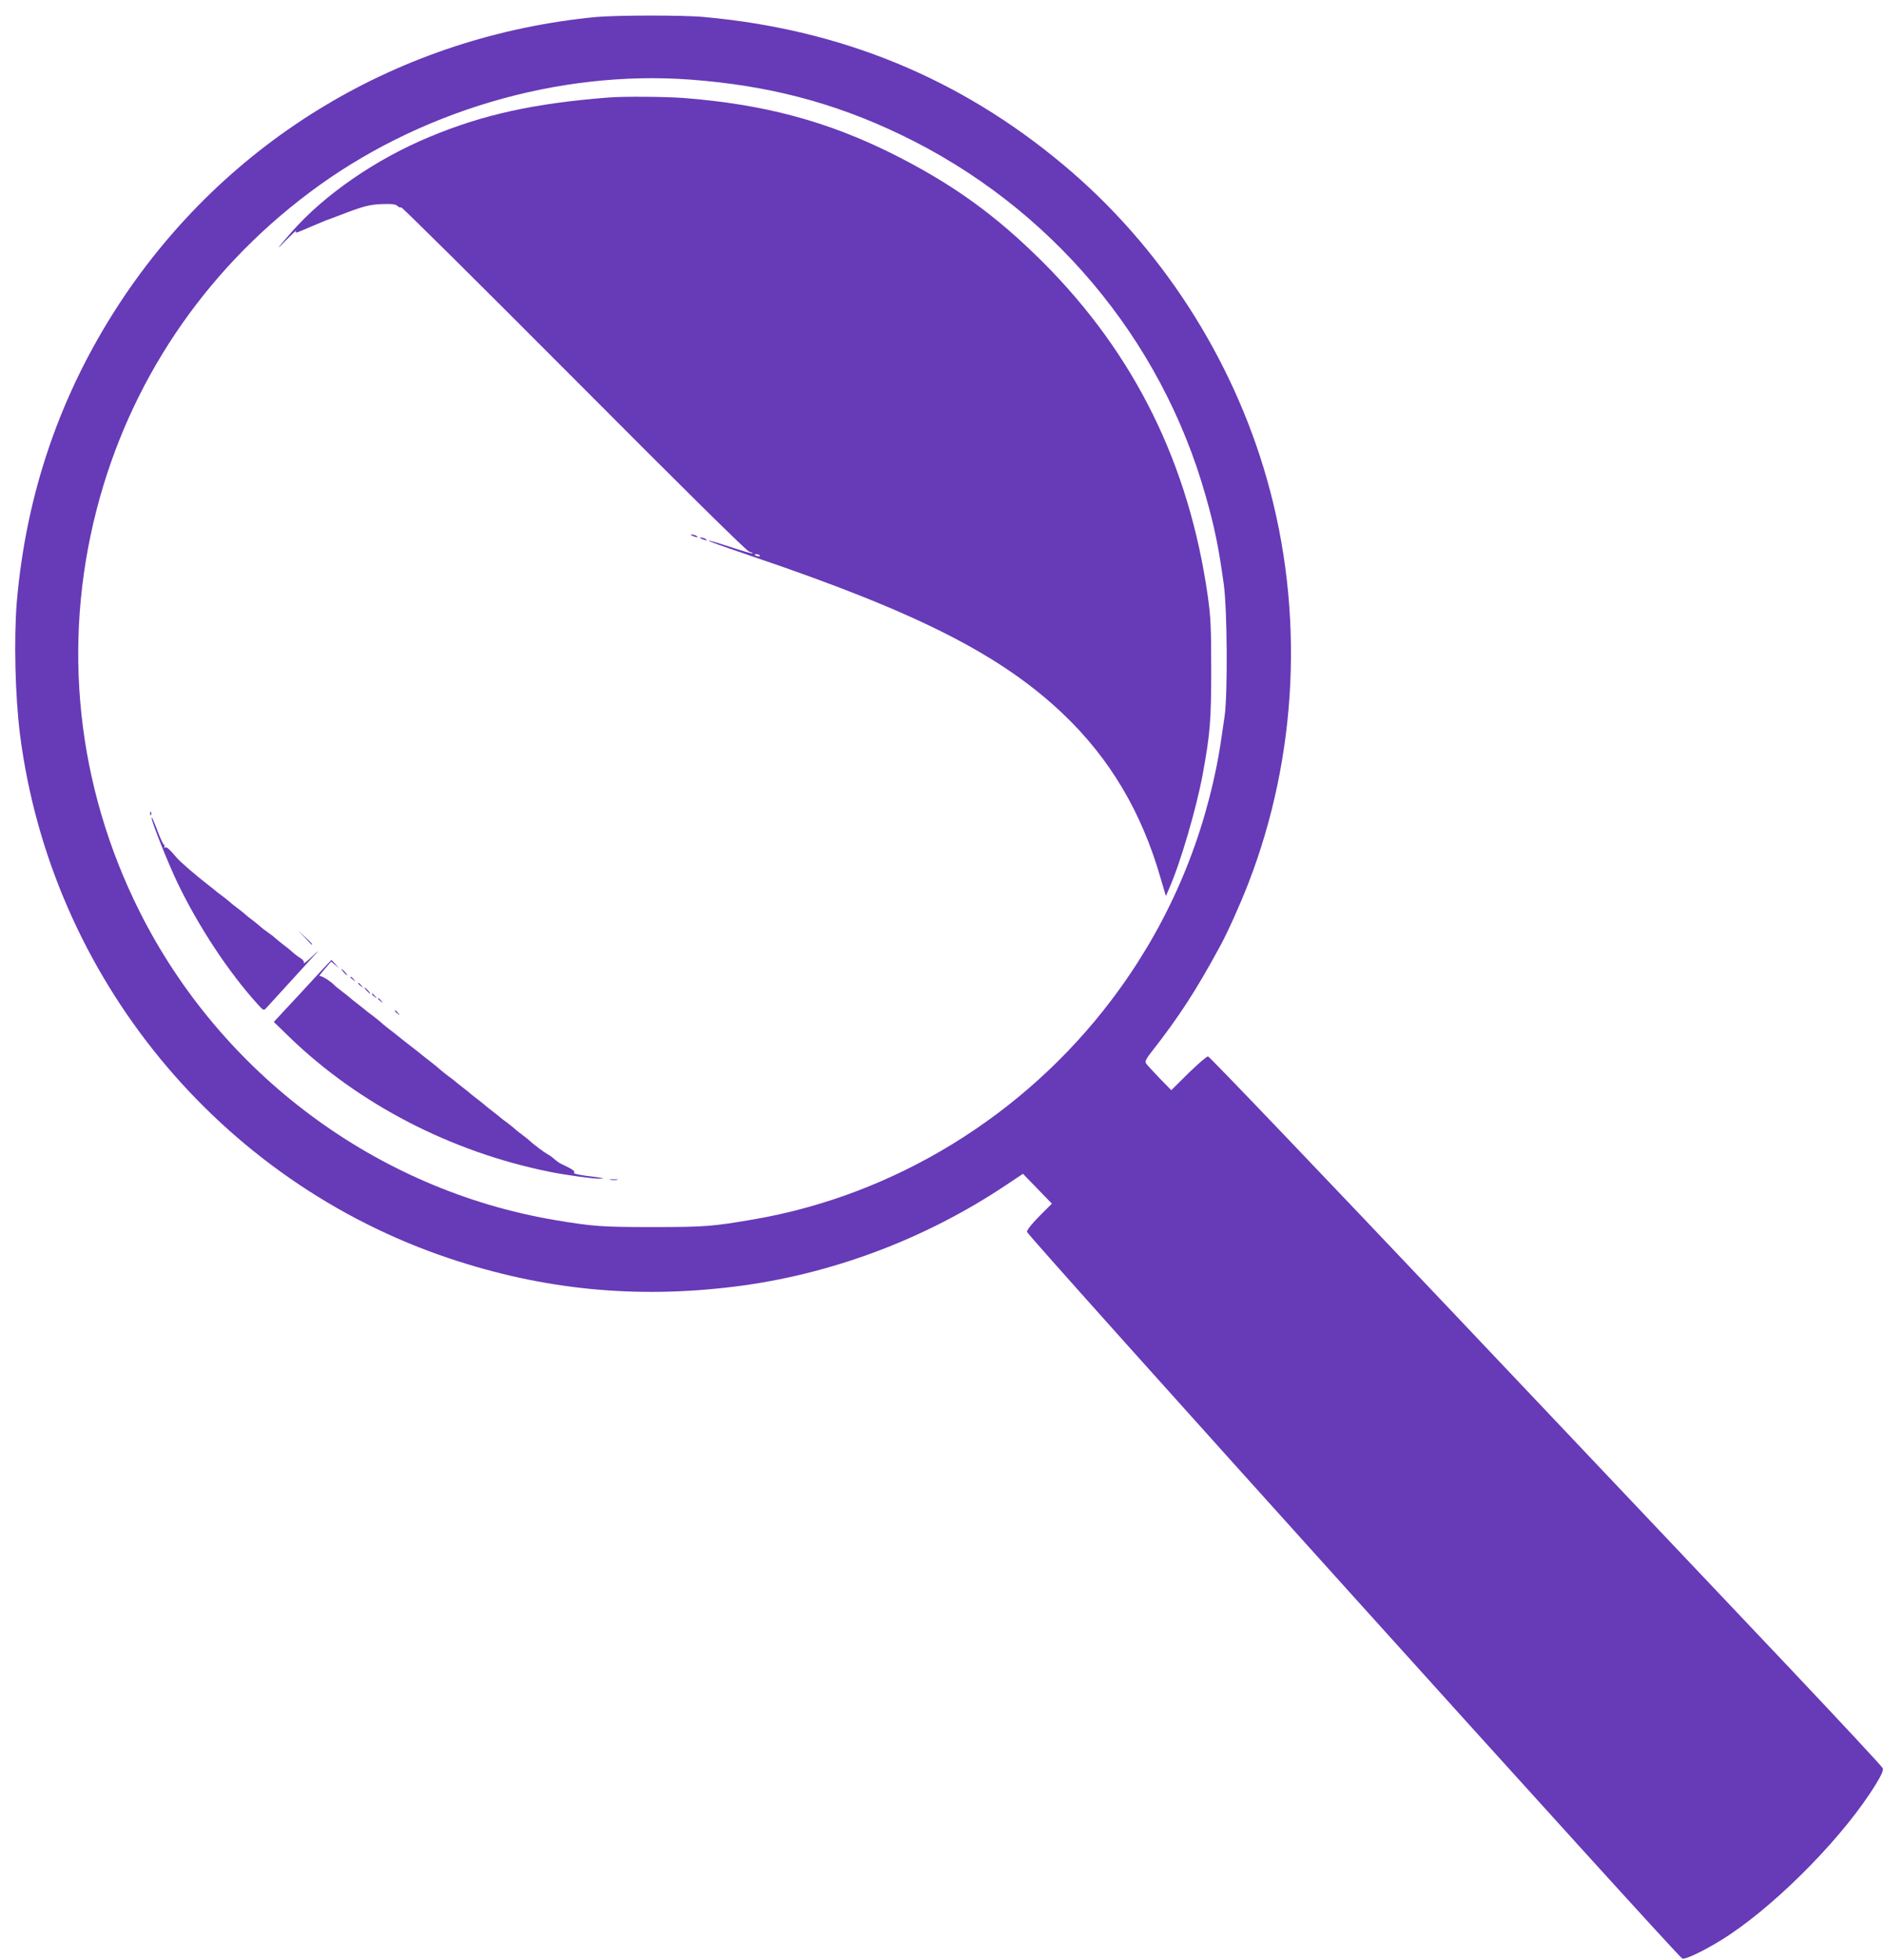 <?xml version="1.0" standalone="no"?>
<!DOCTYPE svg PUBLIC "-//W3C//DTD SVG 20010904//EN"
 "http://www.w3.org/TR/2001/REC-SVG-20010904/DTD/svg10.dtd">
<svg version="1.0" xmlns="http://www.w3.org/2000/svg"
 width="1231pt" height="1280pt" viewBox="0 0 1231 1280"
 preserveAspectRatio="xMidYMid meet">
<g transform="translate(0,1280) scale(0.1,-0.1)"
fill="#673ab7" stroke="none">
<path d="M3895 12689 c-1285 -124 -2416 -804 -3117 -1875 -383 -586 -607
-1236 -668 -1944 -20 -238 -11 -621 21 -870 203 -1580 1301 -2917 2809 -3421
612 -204 1213 -263 1859 -183 628 78 1246 309 1780 667 l105 70 94 -97 95 -98
-82 -82 c-48 -48 -81 -90 -81 -102 0 -23 4250 -4734 4282 -4747 24 -9 184 72
311 157 339 228 758 660 955 984 36 59 49 89 44 102 -4 11 -271 297 -592 637
-322 340 -1309 1382 -2193 2315 -885 934 -1615 1698 -1624 1698 -9 0 -66 -50
-128 -110 l-112 -111 -79 81 c-43 45 -83 88 -87 96 -6 11 4 32 36 72 180 230
291 400 449 692 48 87 130 270 183 406 325 836 369 1780 123 2644 -226 796
-697 1524 -1327 2051 -676 567 -1453 887 -2351 968 -134 13 -575 12 -705 0z
m616 -409 c509 -38 938 -150 1375 -360 974 -467 1701 -1328 1992 -2360 58
-203 86 -342 118 -576 23 -163 26 -716 6 -859 -29 -201 -34 -234 -53 -330
-112 -560 -345 -1077 -689 -1530 -571 -753 -1414 -1270 -2331 -1429 -274 -47
-320 -51 -664 -51 -336 0 -389 4 -640 46 -1164 197 -2181 953 -2714 2017 -409
817 -508 1738 -280 2622 214 831 698 1552 1389 2071 706 531 1625 803 2491
739z"/>
<path d="M3975 12163 c-486 -38 -821 -112 -1168 -257 -352 -146 -688 -378
-902 -622 -99 -113 -110 -130 -32 -49 38 38 66 64 62 58 -8 -17 -3 -16 42 3
21 9 47 20 58 25 11 4 38 16 60 25 22 10 42 18 45 18 3 1 41 15 85 32 148 57
189 68 273 71 64 2 87 -1 99 -12 8 -8 19 -13 24 -9 5 3 513 -501 1129 -1119
721 -724 1129 -1127 1146 -1131 15 -4 24 -9 22 -11 -2 -3 -65 16 -139 40 -131
43 -189 58 -119 30 19 -8 143 -51 275 -96 1063 -361 1608 -638 2014 -1025 303
-289 511 -639 635 -1072 l34 -115 21 49 c73 164 179 526 220 749 48 264 55
347 55 680 0 278 -3 341 -22 479 -122 862 -477 1582 -1076 2182 -311 310 -590
511 -982 708 -431 215 -842 325 -1368 366 -118 9 -395 11 -491 3z m989 -2992
c4 -5 -3 -7 -14 -4 -23 6 -26 13 -6 13 8 0 17 -4 20 -9z"/>
<path d="M4525 9300 c27 -12 43 -12 25 0 -8 5 -22 9 -30 9 -10 0 -8 -3 5 -9z"/>
<path d="M4585 9280 c27 -12 43 -12 25 0 -8 5 -22 9 -30 9 -10 0 -8 -3 5 -9z"/>
<path d="M981 7484 c0 -11 3 -14 6 -6 3 7 2 16 -1 19 -3 4 -6 -2 -5 -13z"/>
<path d="M991 7457 c-2 -22 108 -297 169 -424 137 -285 334 -584 524 -793 37
-41 39 -42 56 -24 32 35 273 299 314 344 35 38 32 37 -17 -10 -32 -30 -55 -48
-52 -40 3 10 -5 21 -22 32 -16 9 -39 27 -53 40 -14 13 -41 35 -62 50 -20 15
-42 34 -50 41 -7 7 -29 24 -48 37 -19 13 -41 30 -48 37 -8 7 -30 26 -50 41
-21 15 -43 33 -50 40 -8 7 -30 25 -50 40 -21 15 -43 33 -50 40 -8 7 -30 25
-50 40 -21 15 -39 29 -42 32 -3 3 -25 21 -50 40 -87 68 -174 143 -203 175 -56
65 -69 75 -79 69 -6 -4 -8 -3 -4 4 3 5 2 12 -2 14 -5 1 -21 35 -36 73 -34 90
-44 112 -45 102z"/>
<path d="M1990 6678 c24 -27 45 -48 47 -48 8 0 0 9 -44 50 l-48 45 45 -47z"/>
<path d="M1977 6327 l-188 -202 104 -101 c453 -437 1054 -748 1698 -878 109
-22 286 -46 328 -45 40 2 36 3 -98 20 -48 7 -78 15 -71 19 13 8 -11 24 -80 56
-14 6 -34 21 -46 31 -11 11 -31 26 -45 33 -23 13 -90 62 -117 88 -8 7 -30 25
-50 40 -21 15 -43 33 -50 40 -8 7 -30 25 -50 40 -21 15 -39 29 -42 32 -3 3
-25 21 -50 40 -25 19 -47 37 -50 40 -3 3 -25 21 -50 40 -25 19 -47 37 -50 40
-3 3 -25 21 -50 40 -25 19 -47 37 -50 40 -3 3 -21 17 -42 32 -20 15 -42 33
-50 40 -7 7 -34 29 -58 48 -25 19 -52 40 -60 47 -8 7 -44 35 -80 63 -36 28
-72 56 -80 63 -8 7 -35 28 -60 47 -24 19 -51 41 -58 48 -8 7 -30 25 -50 40
-21 15 -39 29 -42 32 -3 3 -25 21 -50 40 -25 19 -47 37 -50 40 -3 3 -25 21
-50 40 -25 19 -47 37 -50 40 -26 29 -92 70 -102 64 -7 -5 7 15 32 44 l44 51
26 -22 25 -22 -24 28 c-14 15 -25 27 -25 27 -1 0 -86 -91 -189 -203z"/>
<path d="M2245 6450 c10 -11 20 -20 23 -20 3 0 -3 9 -13 20 -10 11 -20 20 -23
20 -3 0 3 -9 13 -20z"/>
<path d="M2290 6416 c0 -2 8 -10 18 -17 15 -13 16 -12 3 4 -13 16 -21 21 -21
13z"/>
<path d="M2340 6376 c0 -2 8 -10 18 -17 15 -13 16 -12 3 4 -13 16 -21 21 -21
13z"/>
<path d="M2395 6330 c10 -11 20 -20 23 -20 3 0 -3 9 -13 20 -10 11 -20 20 -23
20 -3 0 3 -9 13 -20z"/>
<path d="M2430 6306 c0 -2 8 -10 18 -17 15 -13 16 -12 3 4 -13 16 -21 21 -21
13z"/>
<path d="M2470 6276 c0 -2 8 -10 18 -17 15 -13 16 -12 3 4 -13 16 -21 21 -21
13z"/>
<path d="M2580 6196 c0 -2 8 -10 18 -17 15 -13 16 -12 3 4 -13 16 -21 21 -21
13z"/>
<path d="M3988 5093 c12 -2 32 -2 45 0 12 2 2 4 -23 4 -25 0 -35 -2 -22 -4z"/>
</g>
</svg>
